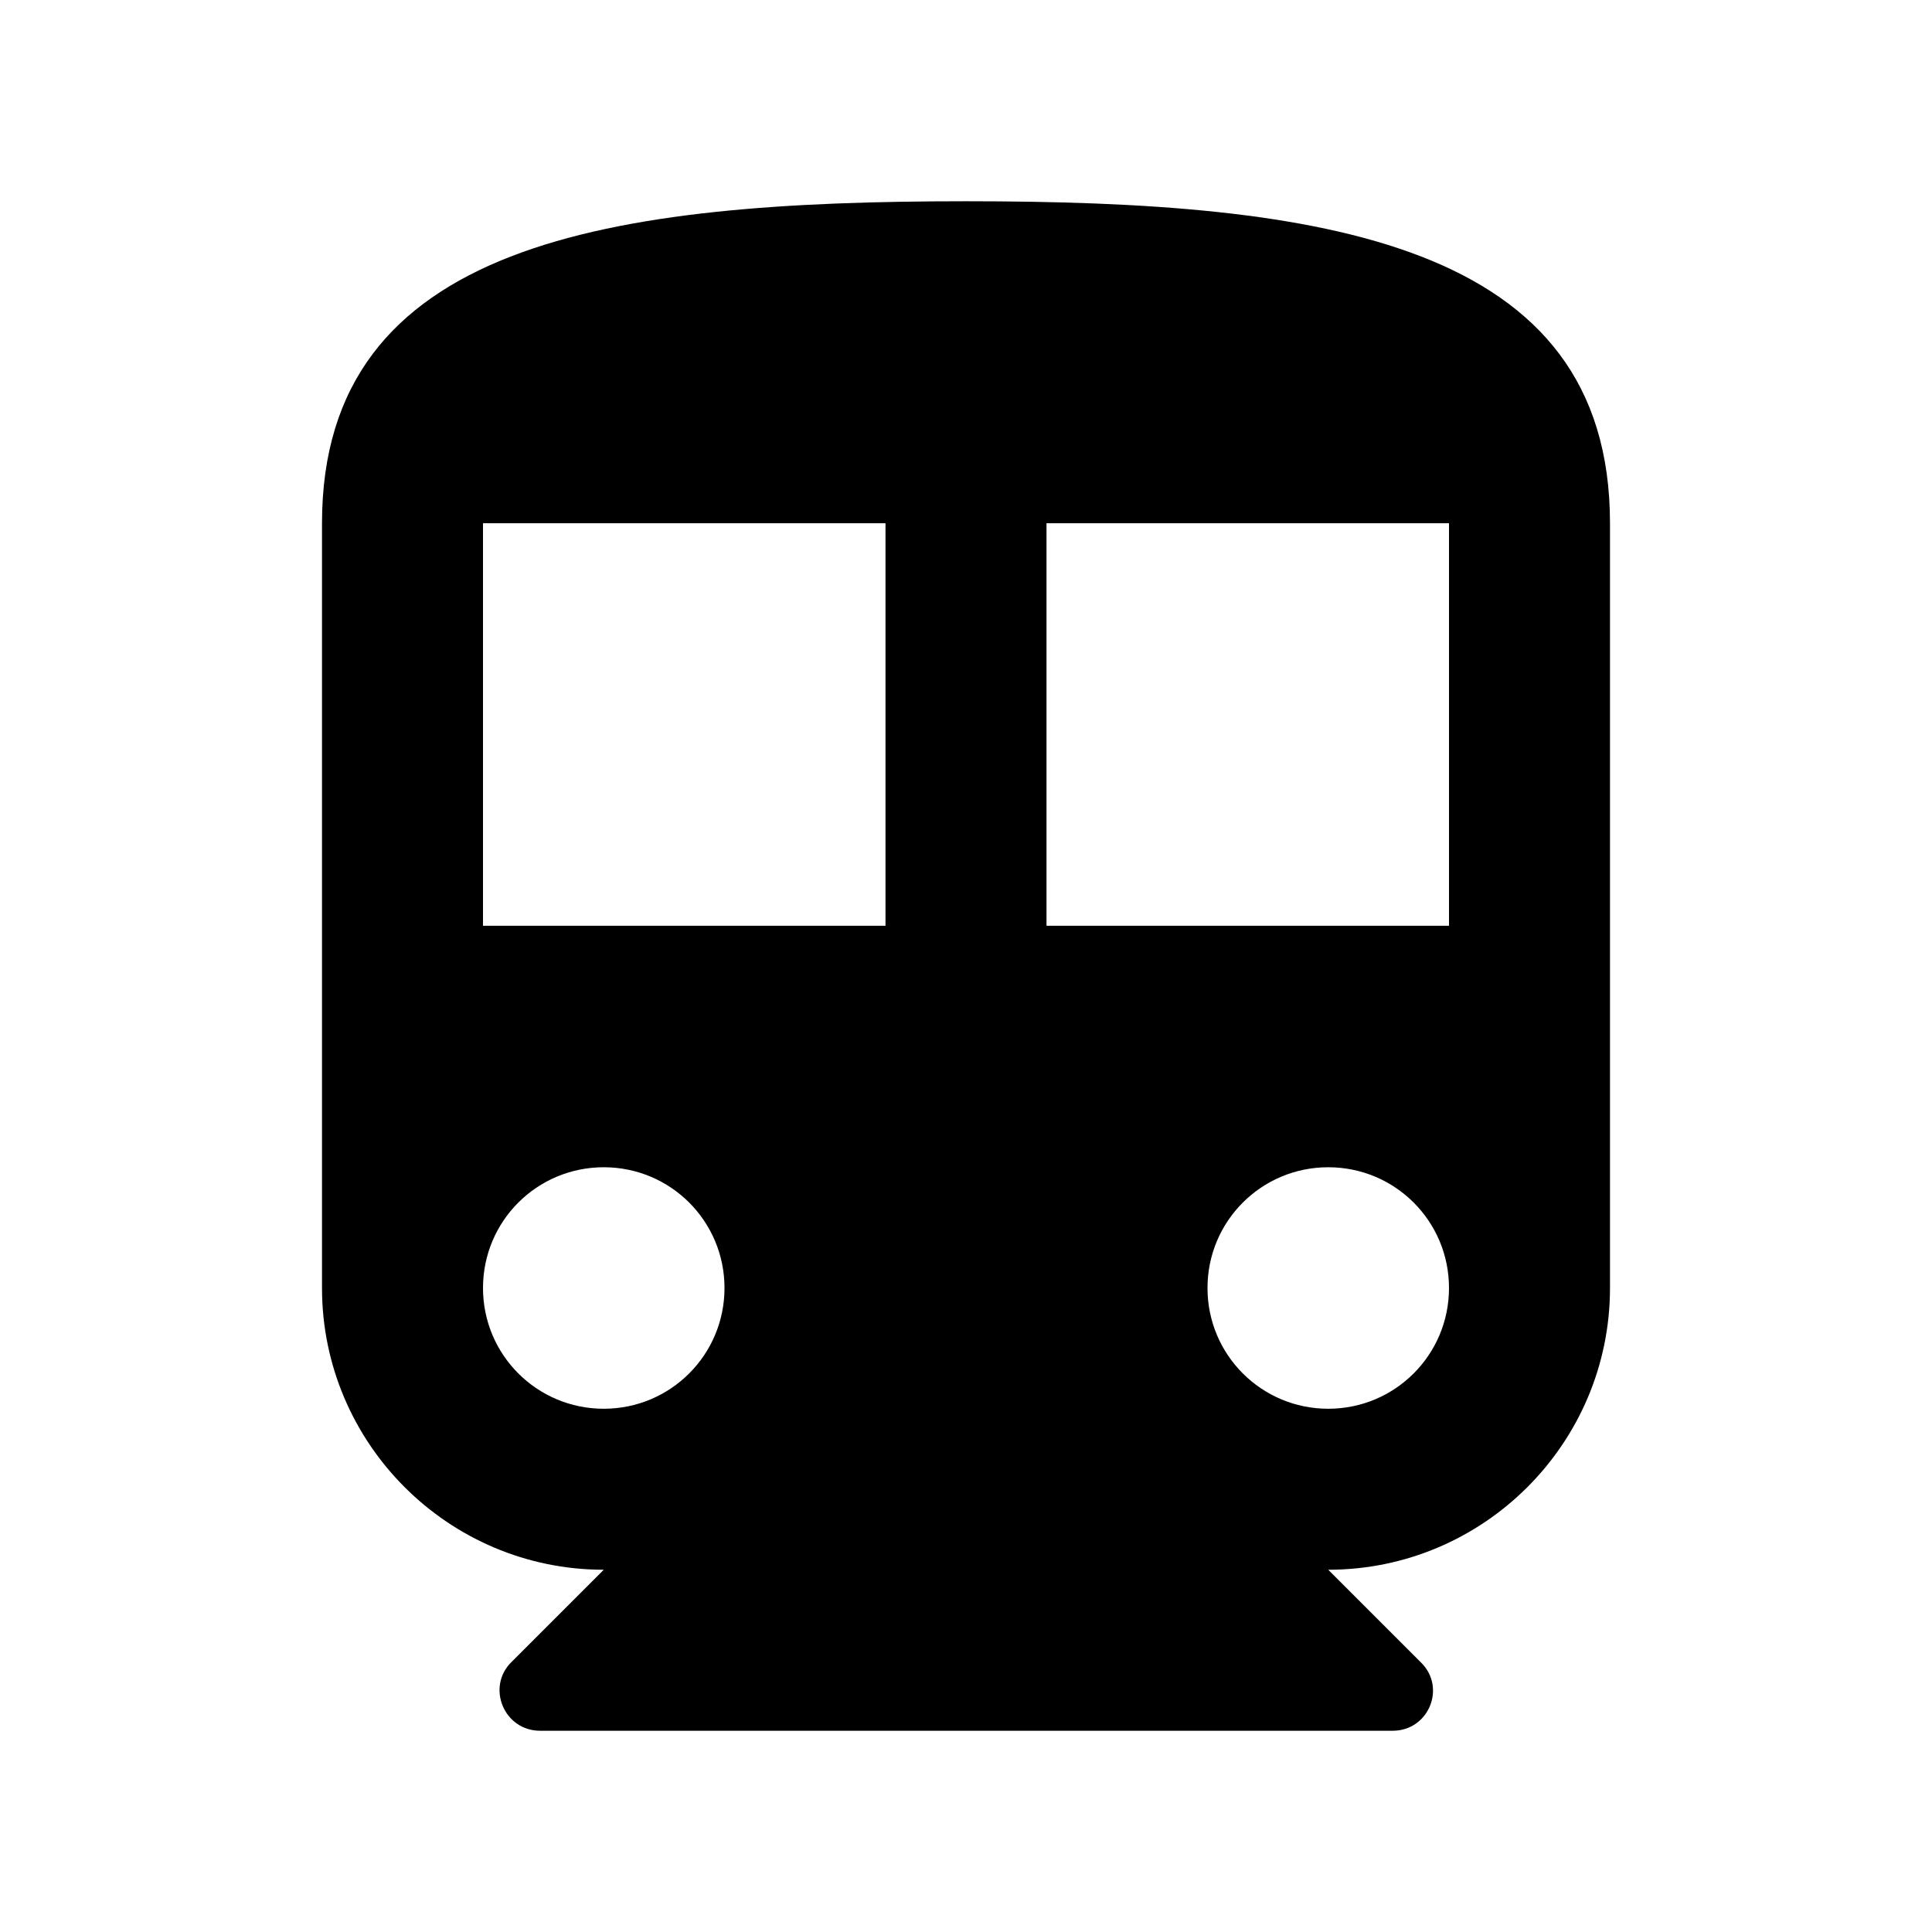 <svg fill="none" height="24" viewBox="0 0 24 24" width="24" xmlns="http://www.w3.org/2000/svg"><path d="m12 2.5c-4.42 0-8 .5-8 4v9.5c0 1.93 1.57 3.5 3.5 3.5l-1.15 1.15c-.31.31-.09.85.36.85h10.59c.45 0 .67-.54.35-.85l-1.15-1.15c1.93 0 3.5-1.57 3.5-3.5v-9.5c0-3.5-3.58-4-8-4zm-4.5 15c-.83 0-1.5-.67-1.5-1.5s.67-1.5 1.5-1.5 1.5.67 1.5 1.5-.67 1.5-1.5 1.5zm3.5-6h-5v-5h5zm5.5 6c-.83 0-1.5-.67-1.5-1.5s.67-1.5 1.5-1.5 1.5.67 1.5 1.5-.67 1.5-1.5 1.5zm1.5-6h-5v-5h5z" fill="#000"/></svg>